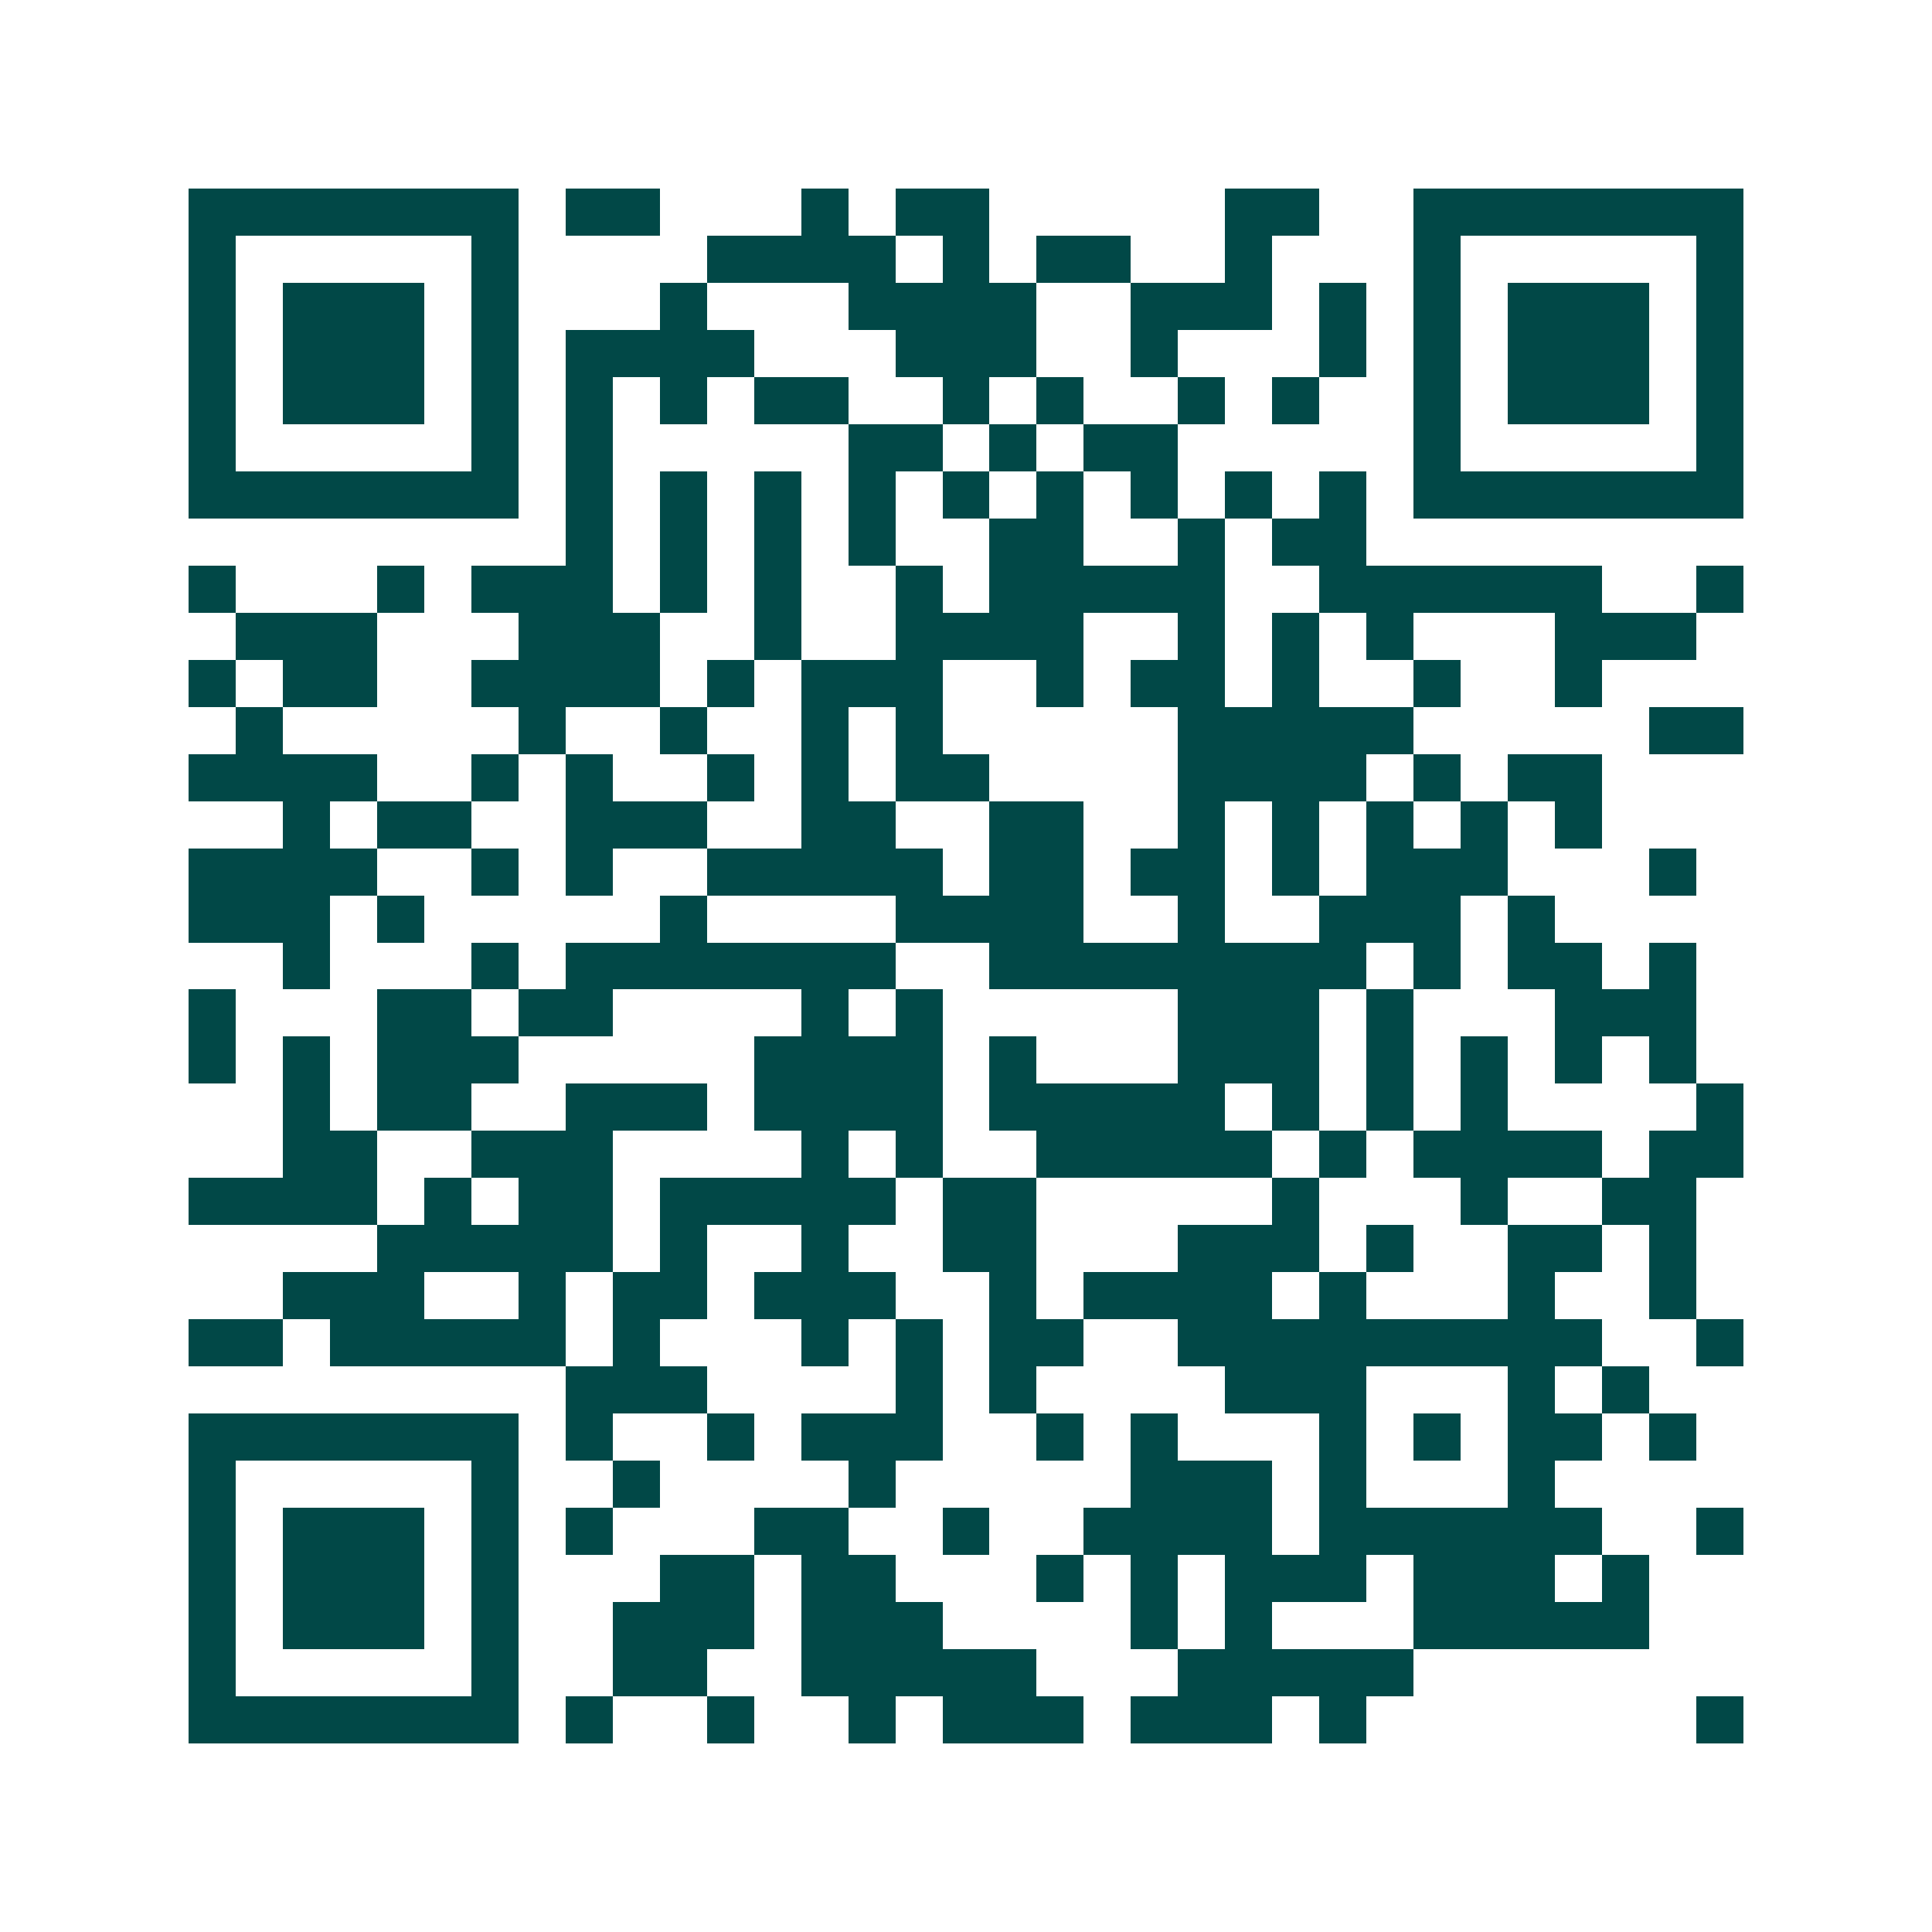 <svg xmlns="http://www.w3.org/2000/svg" width="200" height="200" viewBox="0 0 41 41" shape-rendering="crispEdges"><path fill="#ffffff" d="M0 0h41v41H0z"/><path stroke="#014847" d="M4 4.5h7m1 0h2m3 0h1m1 0h2m5 0h2m2 0h7M4 5.5h1m5 0h1m4 0h4m1 0h1m1 0h2m2 0h1m3 0h1m5 0h1M4 6.5h1m1 0h3m1 0h1m3 0h1m3 0h4m2 0h3m1 0h1m1 0h1m1 0h3m1 0h1M4 7.5h1m1 0h3m1 0h1m1 0h4m3 0h3m2 0h1m3 0h1m1 0h1m1 0h3m1 0h1M4 8.5h1m1 0h3m1 0h1m1 0h1m1 0h1m1 0h2m2 0h1m1 0h1m2 0h1m1 0h1m2 0h1m1 0h3m1 0h1M4 9.5h1m5 0h1m1 0h1m5 0h2m1 0h1m1 0h2m5 0h1m5 0h1M4 10.5h7m1 0h1m1 0h1m1 0h1m1 0h1m1 0h1m1 0h1m1 0h1m1 0h1m1 0h1m1 0h7M12 11.5h1m1 0h1m1 0h1m1 0h1m2 0h2m2 0h1m1 0h2M4 12.5h1m3 0h1m1 0h3m1 0h1m1 0h1m2 0h1m1 0h5m2 0h6m2 0h1M5 13.5h3m3 0h3m2 0h1m2 0h4m2 0h1m1 0h1m1 0h1m3 0h3M4 14.5h1m1 0h2m2 0h4m1 0h1m1 0h3m2 0h1m1 0h2m1 0h1m2 0h1m2 0h1M5 15.5h1m5 0h1m2 0h1m2 0h1m1 0h1m5 0h5m5 0h2M4 16.5h4m2 0h1m1 0h1m2 0h1m1 0h1m1 0h2m4 0h4m1 0h1m1 0h2M6 17.5h1m1 0h2m2 0h3m2 0h2m2 0h2m2 0h1m1 0h1m1 0h1m1 0h1m1 0h1M4 18.5h4m2 0h1m1 0h1m2 0h5m1 0h2m1 0h2m1 0h1m1 0h3m3 0h1M4 19.5h3m1 0h1m5 0h1m4 0h4m2 0h1m2 0h3m1 0h1M6 20.5h1m3 0h1m1 0h7m2 0h8m1 0h1m1 0h2m1 0h1M4 21.5h1m3 0h2m1 0h2m4 0h1m1 0h1m5 0h3m1 0h1m3 0h3M4 22.5h1m1 0h1m1 0h3m5 0h4m1 0h1m3 0h3m1 0h1m1 0h1m1 0h1m1 0h1M6 23.5h1m1 0h2m2 0h3m1 0h4m1 0h5m1 0h1m1 0h1m1 0h1m4 0h1M6 24.5h2m2 0h3m4 0h1m1 0h1m2 0h5m1 0h1m1 0h4m1 0h2M4 25.5h4m1 0h1m1 0h2m1 0h5m1 0h2m5 0h1m3 0h1m2 0h2M8 26.5h5m1 0h1m2 0h1m2 0h2m3 0h3m1 0h1m2 0h2m1 0h1M6 27.5h3m2 0h1m1 0h2m1 0h3m2 0h1m1 0h4m1 0h1m3 0h1m2 0h1M4 28.5h2m1 0h5m1 0h1m3 0h1m1 0h1m1 0h2m2 0h9m2 0h1M12 29.5h3m4 0h1m1 0h1m4 0h3m3 0h1m1 0h1M4 30.5h7m1 0h1m2 0h1m1 0h3m2 0h1m1 0h1m3 0h1m1 0h1m1 0h2m1 0h1M4 31.5h1m5 0h1m2 0h1m4 0h1m5 0h3m1 0h1m3 0h1M4 32.5h1m1 0h3m1 0h1m1 0h1m3 0h2m2 0h1m2 0h4m1 0h6m2 0h1M4 33.5h1m1 0h3m1 0h1m3 0h2m1 0h2m3 0h1m1 0h1m1 0h3m1 0h3m1 0h1M4 34.5h1m1 0h3m1 0h1m2 0h3m1 0h3m4 0h1m1 0h1m3 0h5M4 35.5h1m5 0h1m2 0h2m2 0h5m3 0h5M4 36.5h7m1 0h1m2 0h1m2 0h1m1 0h3m1 0h3m1 0h1m7 0h1"/></svg>
